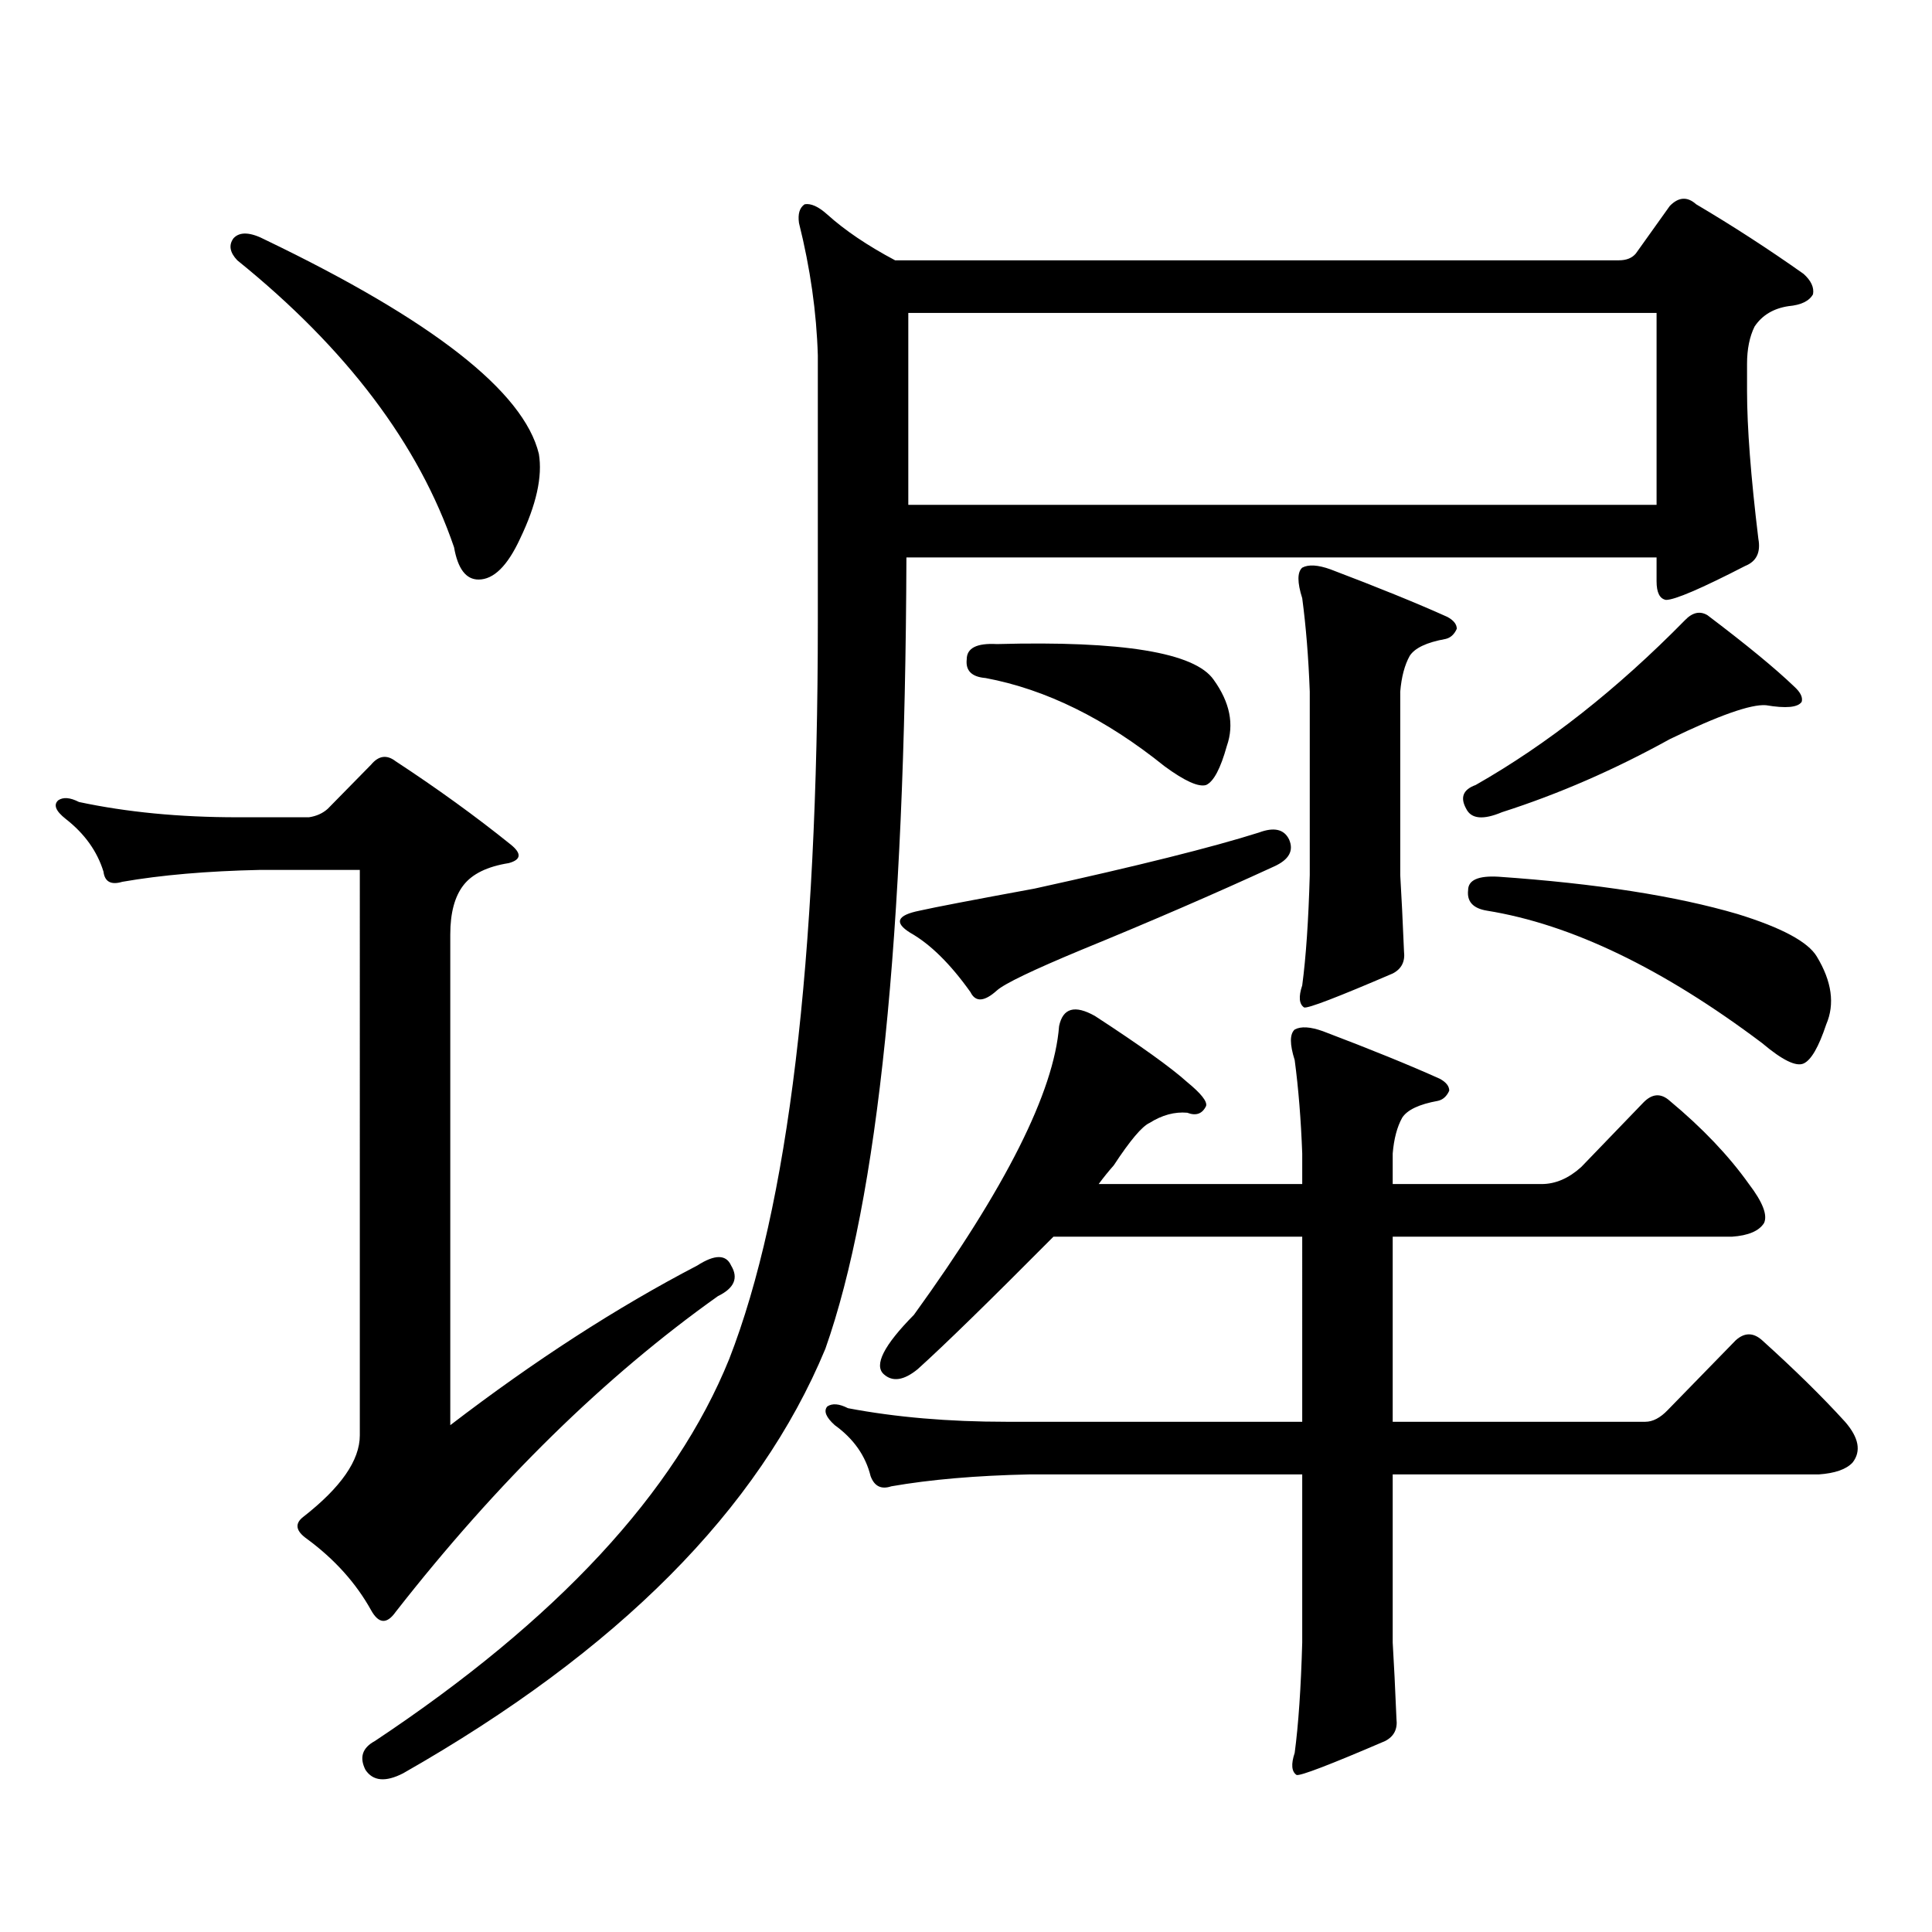 <?xml version="1.0" encoding="utf-8"?>
<!-- Generator: Adobe Illustrator 16.0.0, SVG Export Plug-In . SVG Version: 6.00 Build 0)  -->
<!DOCTYPE svg PUBLIC "-//W3C//DTD SVG 1.1//EN" "http://www.w3.org/Graphics/SVG/1.1/DTD/svg11.dtd">
<svg version="1.1" id="图层_1" xmlns="http://www.w3.org/2000/svg" xmlns:xlink="http://www.w3.org/1999/xlink" x="0px" y="0px"
	 width="1000px" height="1000px" viewBox="0 0 1000 1000" enable-background="new 0 0 1000 1000" xml:space="preserve">
<path d="M360.869,655.051c9.101-5.851,14.954-5.851,17.561,0c3.902,6.454,1.616,11.728-6.829,15.82
	c-58.535,41.61-114.144,96.103-166.825,163.477c-4.558,6.44-8.78,6.152-12.683-0.879c-7.805-14.063-18.871-26.367-33.17-36.914
	c-5.854-4.106-6.509-7.91-1.951-11.426c19.512-15.229,29.268-29.292,29.268-42.188V450.266h-51.706
	c-27.316,0.591-51.065,2.637-71.218,6.152c-5.854,1.758-9.115,0-9.756-5.273c-3.262-10.547-9.756-19.624-19.512-27.246
	c-5.213-4.093-6.509-7.319-3.902-9.668c2.592-1.758,6.174-1.456,10.731,0.879c24.71,5.273,52.026,7.91,81.949,7.91h37.072
	c3.902-0.577,7.149-2.046,9.756-4.395l22.438-22.852c3.902-4.683,8.125-5.273,12.683-1.758
	c21.463,14.063,41.295,28.427,59.511,43.066c5.854,4.696,5.519,7.91-0.976,9.668c-11.066,1.758-18.871,5.575-23.414,11.426
	c-4.558,5.864-6.829,14.364-6.829,25.488v254.004C276.634,704.27,319.239,676.735,360.869,655.051z M120.875,123.313
	c3.247-3.516,8.78-3.214,16.585,0.879c86.492,41.61,133.655,78.524,141.46,110.742c1.951,11.728-1.311,26.367-9.756,43.945
	c-6.509,14.063-13.658,21.094-21.463,21.094c-6.509,0-10.731-5.562-12.683-16.699c-18.216-53.312-55.608-102.832-112.192-148.535
	C118.924,130.646,118.269,126.828,120.875,123.313z M427.209,698.117c-34.48,83.194-107.314,156.445-218.531,219.727
	c-9.115,4.683-15.609,4.093-19.512-1.758c-3.262-6.454-1.631-11.426,4.878-14.941c94.297-62.704,155.438-128.608,183.41-197.754
	c30.563-78.511,45.853-205.664,45.853-381.445V183.957c-0.655-22.261-3.902-45.112-9.756-68.555c-0.655-4.683,0.32-7.91,2.927-9.668
	c3.247-0.577,7.149,1.181,11.707,5.273c9.101,8.212,20.808,16.122,35.121,23.73h374.625c3.902,0,6.829-1.167,8.78-3.516
	l17.561-24.609c4.543-4.683,9.101-4.972,13.658-0.879c18.856,11.138,37.393,23.153,55.608,36.035
	c3.902,3.516,5.519,7.031,4.878,10.547c-1.951,3.516-6.188,5.575-12.683,6.152c-7.805,1.181-13.658,4.696-17.561,10.547
	c-2.606,5.273-3.902,11.728-3.902,19.336v14.063c0,18.759,1.951,44.247,5.854,76.465c1.296,7.031-0.976,11.728-6.829,14.063
	c-22.773,11.728-36.432,17.578-40.975,17.578c-3.262-0.577-4.878-3.804-4.878-9.668v-12.305H469.159
	C468.504,484.255,454.525,620.773,427.209,698.117z M674.032,640.109H545.255c-33.17,33.398-56.584,56.25-70.242,68.555
	c-7.164,5.864-13.018,6.743-17.561,2.637c-5.213-4.683,0-14.941,15.609-30.762c47.469-65.616,72.514-115.425,75.12-149.414
	c1.951-9.366,8.125-11.124,18.536-5.273c23.414,15.243,39.344,26.669,47.804,34.277c7.149,5.864,10.396,9.97,9.756,12.305
	c-1.951,4.106-5.213,5.273-9.756,3.516c-6.509-0.577-13.018,1.181-19.512,5.273c-3.902,1.758-10.091,9.091-18.536,21.973
	c-2.606,2.938-5.213,6.152-7.805,9.668h105.363v-15.82c-0.655-17.578-1.951-33.687-3.902-48.34c-2.606-8.198-2.606-13.472,0-15.82
	c3.247-1.758,8.125-1.456,14.634,0.879c24.71,9.38,44.877,17.578,60.486,24.609c3.247,1.758,4.878,3.817,4.878,6.152
	c-1.311,2.938-3.262,4.696-5.854,5.273c-9.756,1.758-15.944,4.696-18.536,8.789c-2.606,4.696-4.237,10.849-4.878,18.457v15.82
	h77.071c7.149,0,13.979-2.925,20.487-8.789l32.194-33.398c4.543-4.683,9.101-4.972,13.658-0.879
	c16.905,14.063,30.563,28.427,40.975,43.066c7.149,9.38,9.756,16.122,7.805,20.215c-2.606,4.106-8.14,6.454-16.585,7.031H720.86
	v95.801h130.729c3.902,0,7.805-2.046,11.707-6.152l35.121-36.035c4.543-4.093,9.101-4.093,13.658,0
	c16.905,15.243,31.219,29.306,42.926,42.188c7.149,8.212,8.445,15.243,3.902,21.094c-3.262,3.516-9.115,5.575-17.561,6.152H720.86
	v87.012c0.641,10.547,1.296,23.73,1.951,39.551c0.641,5.273-1.311,9.077-5.854,11.426c-28.627,12.305-43.901,18.155-45.853,17.578
	c-2.606-1.758-2.927-5.575-0.976-11.426c1.951-14.653,3.247-33.7,3.902-57.129v-87.012h-141.46
	c-27.316,0.591-51.065,2.637-71.218,6.152c-5.213,1.758-8.78,0-10.731-5.273c-2.606-10.547-8.78-19.336-18.536-26.367
	c-4.558-4.093-5.854-7.319-3.902-9.668c2.592-1.758,6.174-1.456,10.731,0.879c24.71,4.696,52.026,7.031,81.949,7.031h153.167
	V640.109z M651.594,430.93c7.805-2.925,13.003-1.758,15.609,3.516c2.592,5.864,0,10.547-7.805,14.063
	c-30.578,14.063-63.748,28.427-99.51,43.066c-25.365,10.547-39.999,17.578-43.901,21.094c-6.509,5.864-11.066,6.152-13.658,0.879
	c-10.411-14.64-20.822-24.897-31.219-30.762c-8.46-5.273-6.829-9.077,4.878-11.426c7.805-1.758,27.637-5.562,59.511-11.426
	C588.821,448.22,627.524,438.552,651.594,430.93z M470.135,161.984v99.316h387.308v-99.316H470.135z M500.378,341.281
	c0-5.851,5.198-8.487,15.609-7.91c65.029-1.758,102.437,4.395,112.192,18.457c8.445,11.728,10.731,23.153,6.829,34.277
	c-3.262,11.728-6.829,18.457-10.731,20.215c-3.902,1.181-11.066-2.046-21.463-9.668c-30.578-24.609-61.462-39.839-92.681-45.703
	C502.97,350.372,499.723,347.146,500.378,341.281z M674.032,293.82c3.247-1.758,8.125-1.456,14.634,0.879
	c24.71,9.38,44.877,17.578,60.486,24.609c3.247,1.758,4.878,3.817,4.878,6.152c-1.311,2.938-3.262,4.696-5.854,5.273
	c-9.756,1.758-15.944,4.696-18.536,8.789c-2.606,4.696-4.237,10.849-4.878,18.457v94.922c0.641,10.547,1.296,23.73,1.951,39.551
	c0.641,5.273-1.311,9.091-5.854,11.426c-28.627,12.305-43.901,18.169-45.853,17.578c-2.606-1.758-2.927-5.562-0.976-11.426
	c1.951-14.64,3.247-33.687,3.902-57.129V357.98c-0.655-17.578-1.951-33.687-3.902-48.34
	C671.426,301.442,671.426,296.169,674.032,293.82z M883.783,318.43c20.152,15.243,35.121,27.548,44.877,36.914
	c3.247,2.938,4.543,5.575,3.902,7.91c-1.951,2.938-8.14,3.516-18.536,1.758c-7.805-0.577-24.39,5.273-49.755,17.578
	c-28.627,15.82-57.56,28.427-86.827,37.793c-9.756,4.106-15.944,3.516-18.536-1.758c-3.262-5.851-1.631-9.956,4.878-12.305
	c37.072-21.094,73.169-49.507,108.29-85.254C875.979,316.974,879.881,316.095,883.783,318.43z M759.884,460.813
	c0-5.273,5.198-7.608,15.609-7.031c50.73,3.516,92.025,9.97,123.899,19.336c22.759,7.031,36.417,14.364,40.975,21.973
	c7.805,12.896,9.421,24.609,4.878,35.156c-3.902,11.728-7.805,18.457-11.707,20.215s-11.066-1.758-21.463-10.547
	c-51.386-38.672-98.869-61.523-142.436-68.555C762.476,470.192,759.229,466.677,759.884,460.813z"/>
</svg>
